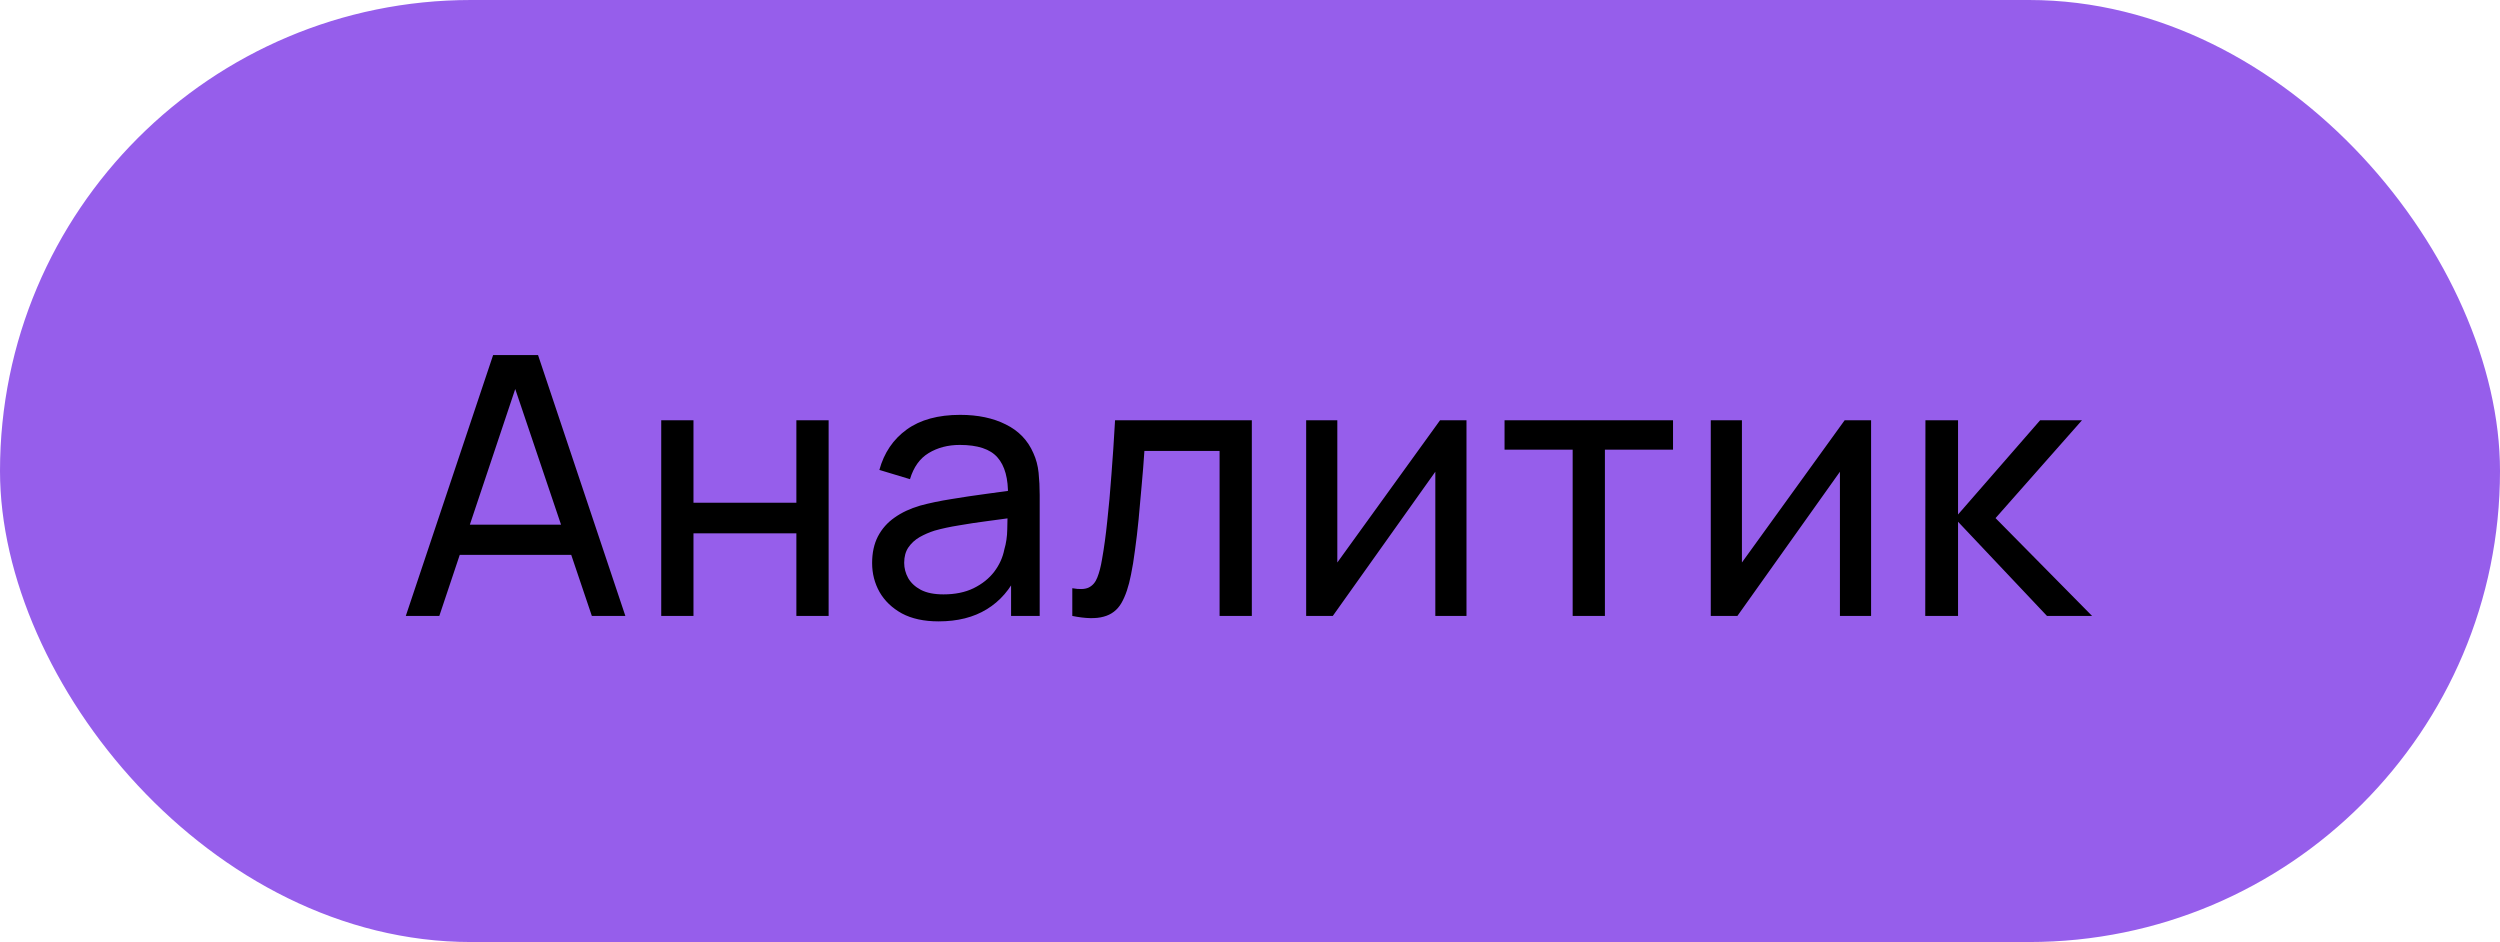 <?xml version="1.0" encoding="UTF-8"?> <svg xmlns="http://www.w3.org/2000/svg" width="138" height="52" viewBox="0 0 138 52" fill="none"> <rect width="138" height="52" rx="26" fill="#965EEB"></rect> <path d="M22.4 34L27.22 19.6H29.7L34.52 34H32.67L28.16 20.64H28.72L24.25 34H22.4ZM24.72 30.63V28.96H32.2V30.63H24.72ZM36.5 34V23.2H38.28V27.75H43.96V23.2H45.74V34H43.96V29.44H38.28V34H36.5ZM51.811 34.3C51.005 34.3 50.328 34.153 49.781 33.86C49.241 33.56 48.831 33.167 48.551 32.68C48.278 32.193 48.141 31.66 48.141 31.08C48.141 30.513 48.248 30.023 48.461 29.61C48.681 29.19 48.988 28.843 49.381 28.57C49.775 28.29 50.245 28.07 50.791 27.91C51.305 27.77 51.878 27.65 52.511 27.55C53.151 27.443 53.798 27.347 54.451 27.26C55.105 27.173 55.715 27.09 56.281 27.01L55.641 27.38C55.661 26.42 55.468 25.71 55.061 25.25C54.661 24.79 53.968 24.56 52.981 24.56C52.328 24.56 51.755 24.71 51.261 25.01C50.775 25.303 50.431 25.783 50.231 26.45L48.541 25.94C48.801 24.993 49.305 24.25 50.051 23.71C50.798 23.17 51.781 22.9 53.001 22.9C53.981 22.9 54.821 23.077 55.521 23.43C56.228 23.777 56.735 24.303 57.041 25.01C57.195 25.343 57.291 25.707 57.331 26.1C57.371 26.487 57.391 26.893 57.391 27.32V34H55.811V31.41L56.181 31.65C55.775 32.523 55.205 33.183 54.471 33.63C53.745 34.077 52.858 34.3 51.811 34.3ZM52.081 32.81C52.721 32.81 53.275 32.697 53.741 32.47C54.215 32.237 54.595 31.933 54.881 31.56C55.168 31.18 55.355 30.767 55.441 30.32C55.541 29.987 55.595 29.617 55.601 29.21C55.615 28.797 55.621 28.48 55.621 28.26L56.241 28.53C55.661 28.61 55.091 28.687 54.531 28.76C53.971 28.833 53.441 28.913 52.941 29C52.441 29.08 51.991 29.177 51.591 29.29C51.298 29.383 51.021 29.503 50.761 29.65C50.508 29.797 50.301 29.987 50.141 30.22C49.988 30.447 49.911 30.73 49.911 31.07C49.911 31.363 49.985 31.643 50.131 31.91C50.285 32.177 50.518 32.393 50.831 32.56C51.151 32.727 51.568 32.81 52.081 32.81ZM59.191 34V32.47C59.591 32.543 59.895 32.53 60.101 32.43C60.315 32.323 60.471 32.14 60.571 31.88C60.678 31.613 60.765 31.28 60.831 30.88C60.945 30.247 61.041 29.54 61.121 28.76C61.208 27.98 61.285 27.127 61.351 26.2C61.425 25.267 61.491 24.267 61.551 23.2H69.101V34H67.321V24.89H63.171C63.131 25.503 63.081 26.133 63.021 26.78C62.968 27.427 62.911 28.057 62.851 28.67C62.791 29.277 62.725 29.843 62.651 30.37C62.585 30.89 62.511 31.34 62.431 31.72C62.305 32.373 62.128 32.897 61.901 33.29C61.675 33.677 61.348 33.927 60.921 34.04C60.495 34.16 59.918 34.147 59.191 34ZM80.95 23.2V34H79.23V26.04L73.57 34H72.1V23.2H73.82V31.05L79.49 23.2H80.95ZM86.811 34V24.82H83.051V23.2H92.351V24.82H88.591V34H86.811ZM103.284 23.2V34H101.564V26.04L95.904 34H94.434V23.2H96.154V31.05L101.824 23.2H103.284ZM106.274 34L106.284 23.2H108.084V28.4L112.614 23.2H114.924L110.154 28.6L115.484 34H112.994L108.084 28.8V34H106.274Z" fill="black"></path> </svg> 